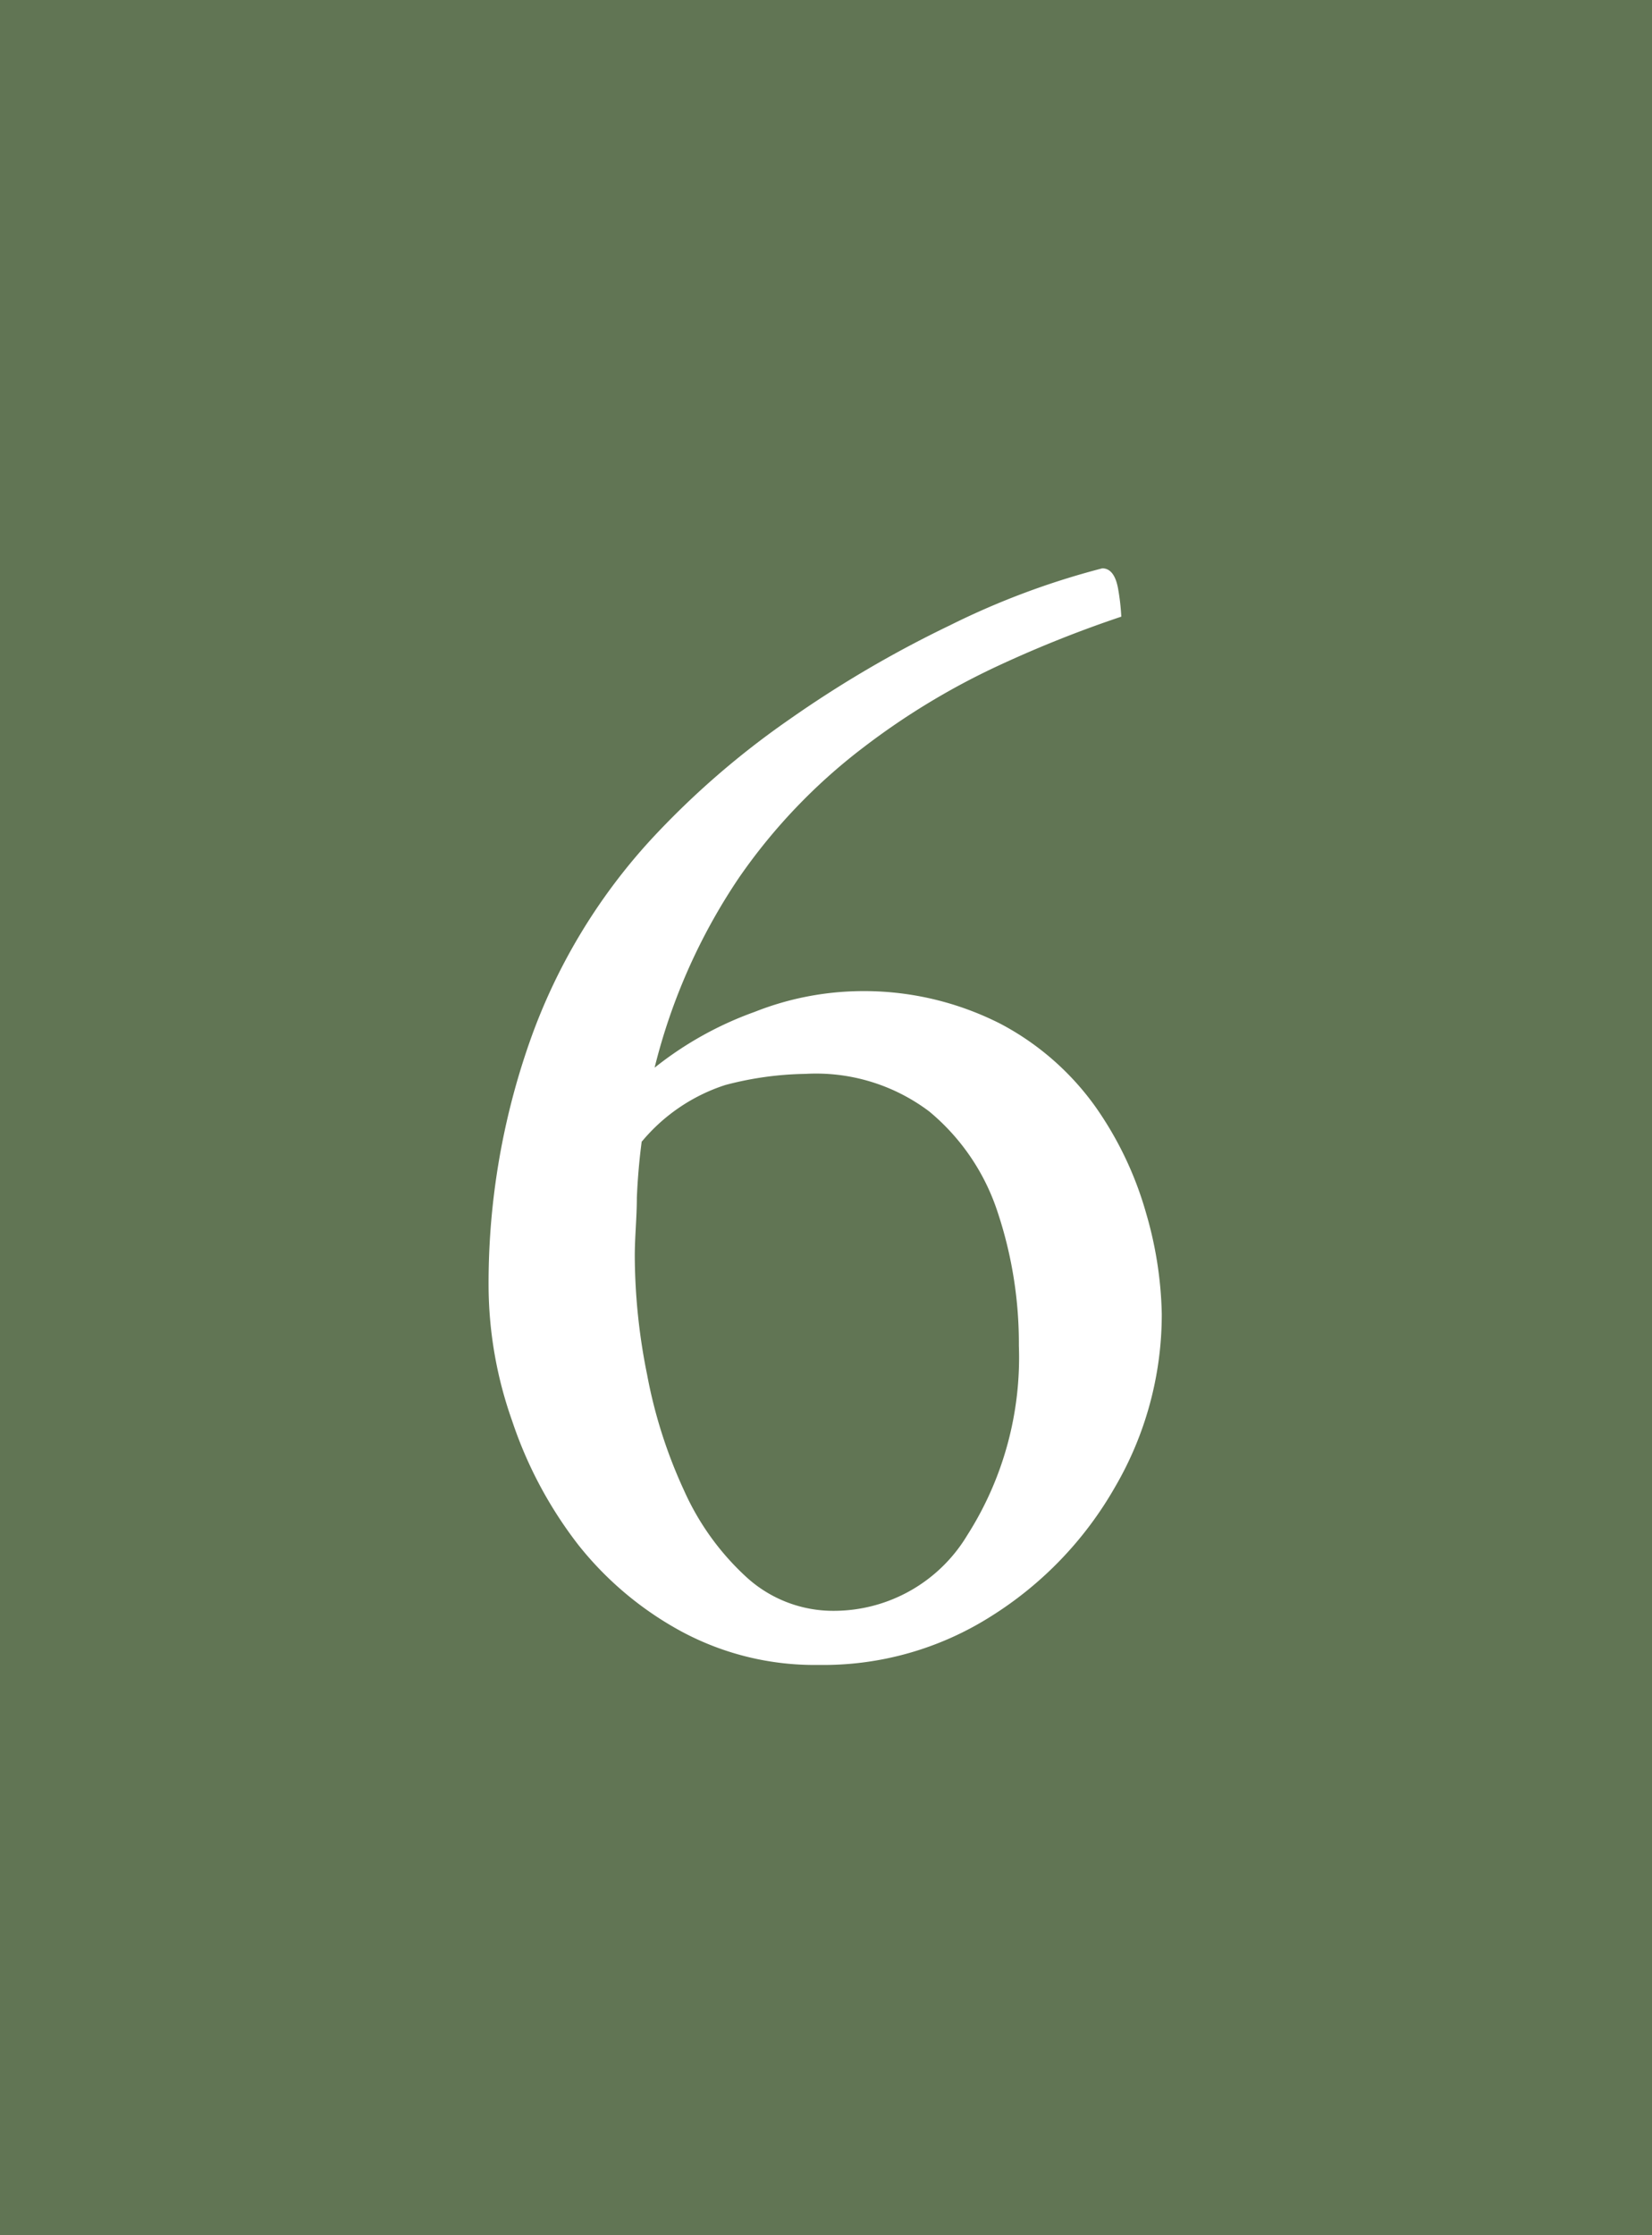 <svg xmlns="http://www.w3.org/2000/svg" viewBox="0 0 40 54.12"><defs><style>.cls-1{fill:#617554;}.cls-2{fill:#fff;}</style></defs><g id="Capa_2" data-name="Capa 2"><g id="Capa_1-2" data-name="Capa 1"><rect class="cls-1" width="40" height="54.12"></rect><path class="cls-2" d="M20.67,24a7.29,7.29,0,0,1,3.56.79,6.62,6.62,0,0,1,2.29,2,8.48,8.48,0,0,1,1.23,2.58,9.33,9.33,0,0,1,.38,2.44A8.29,8.29,0,0,1,27,36a8.88,8.88,0,0,1-3,3.13,7.58,7.58,0,0,1-4.18,1.18,6.8,6.8,0,0,1-3.32-.81A8.12,8.12,0,0,1,14,37.4a10.13,10.13,0,0,1-1.6-3,9.88,9.88,0,0,1-.57-3.27,17.65,17.65,0,0,1,1-5.92,14.19,14.19,0,0,1,2.92-4.87,20.37,20.37,0,0,1,3.36-2.92A27.47,27.47,0,0,1,23,15.14a18.86,18.86,0,0,1,3.69-1.38c.19,0,.32.16.38.48a5.34,5.34,0,0,1,.08.69,28.73,28.73,0,0,0-2.94,1.17,17.47,17.47,0,0,0-3.31,2,13.86,13.86,0,0,0-3,3.14,14.36,14.36,0,0,0-2.05,4.61,8.45,8.45,0,0,1,2.42-1.35A7.13,7.13,0,0,1,20.67,24Zm-5.13,3.62q-.09.67-.12,1.38c0,.47-.05.94-.05,1.41a14.69,14.69,0,0,0,.3,2.88,11.82,11.82,0,0,0,.89,2.79,6.36,6.36,0,0,0,1.52,2.11,3.11,3.11,0,0,0,2.13.81,3.77,3.77,0,0,0,3.21-1.83,8,8,0,0,0,1.25-4.59,10.06,10.06,0,0,0-.52-3.25,5.3,5.3,0,0,0-1.65-2.42,4.55,4.55,0,0,0-3-.91,8,8,0,0,0-1.94.27A4.38,4.38,0,0,0,15.54,27.64Z"></path></g></g></svg>